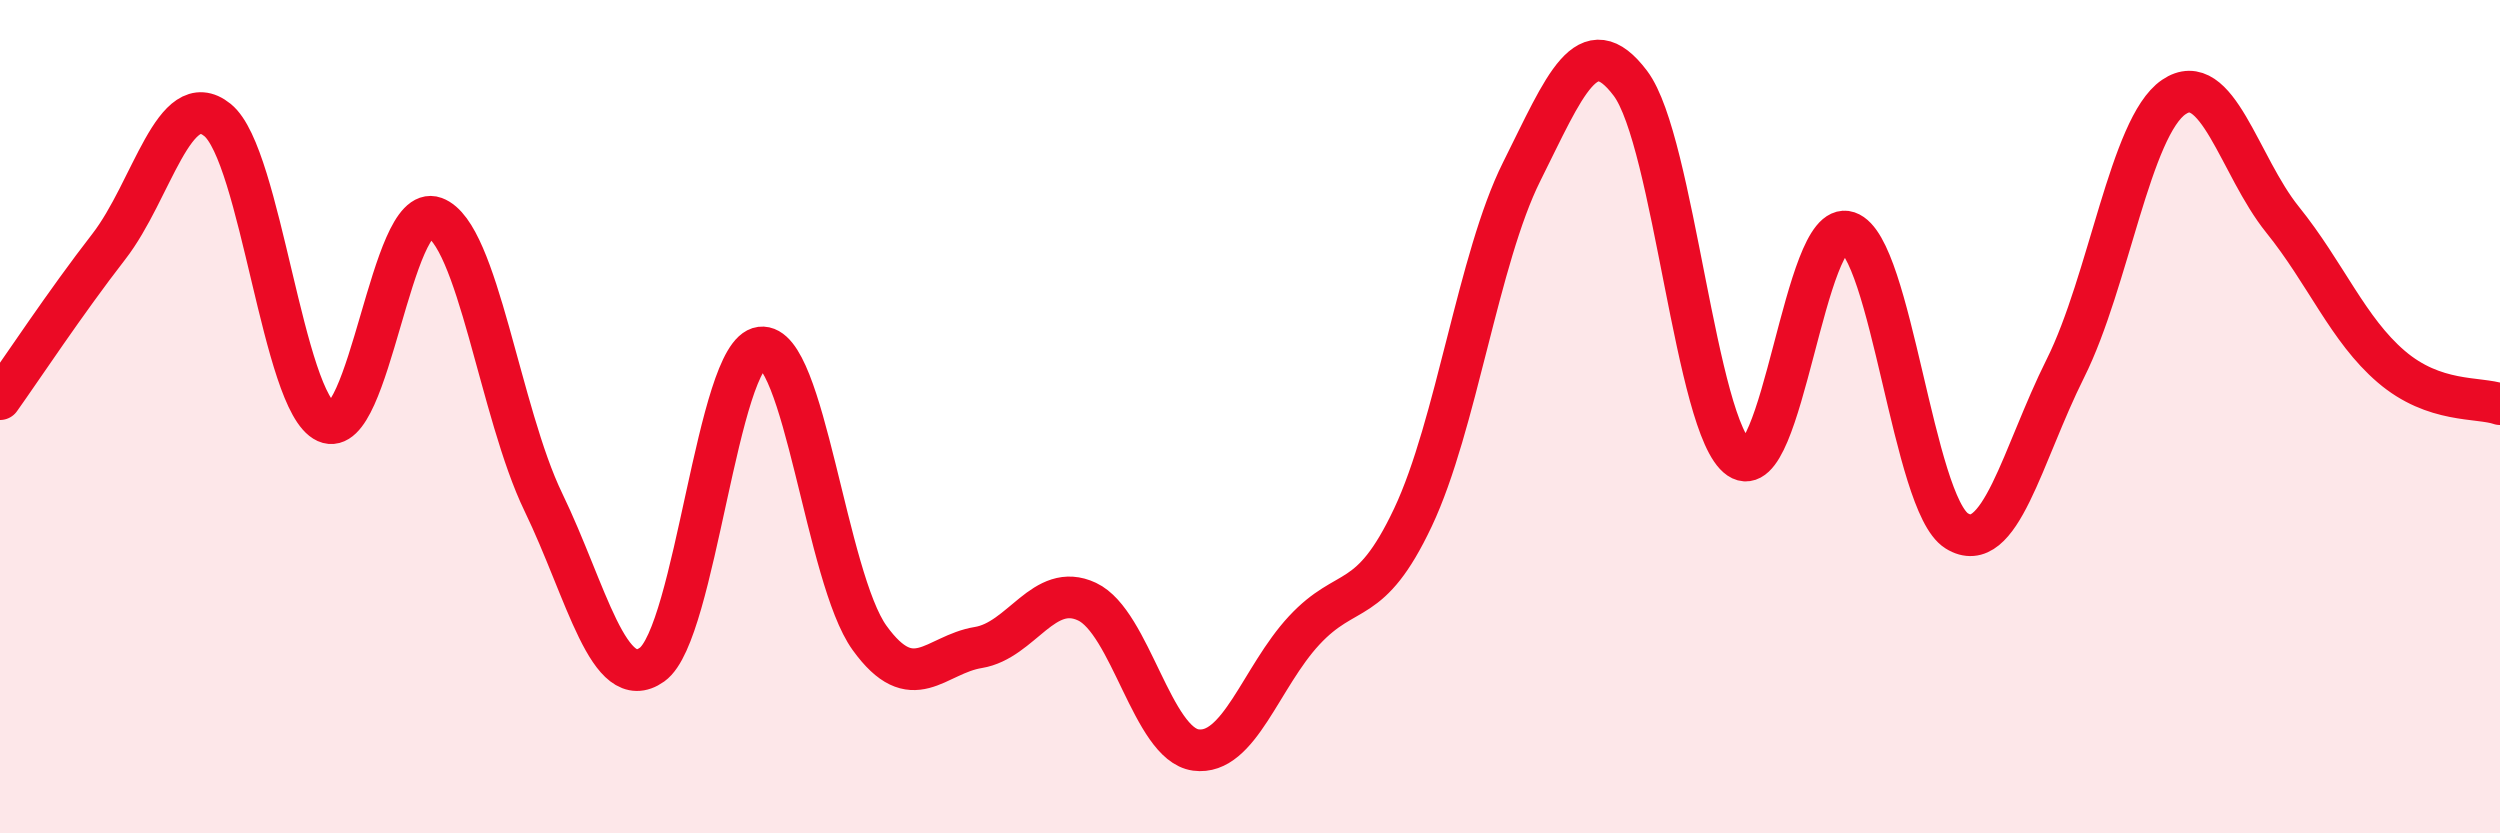 
    <svg width="60" height="20" viewBox="0 0 60 20" xmlns="http://www.w3.org/2000/svg">
      <path
        d="M 0,9.58 C 0.52,8.85 1.57,7.26 2.61,5.92 C 3.65,4.58 4.18,2.04 5.22,2.88 C 6.26,3.72 6.79,9.66 7.83,10.13 C 8.87,10.6 9.39,4.84 10.43,5.22 C 11.47,5.6 12,9.9 13.04,12.05 C 14.08,14.2 14.61,16.69 15.65,15.95 C 16.69,15.21 17.22,8.47 18.26,8.34 C 19.3,8.21 19.83,13.87 20.87,15.31 C 21.91,16.75 22.44,15.71 23.48,15.54 C 24.52,15.37 25.05,13.95 26.09,14.44 C 27.13,14.93 27.66,17.86 28.7,18 C 29.74,18.14 30.26,16.25 31.3,15.13 C 32.34,14.01 32.87,14.62 33.91,12.42 C 34.95,10.22 35.48,6.2 36.52,4.12 C 37.56,2.04 38.09,0.62 39.13,2 C 40.17,3.38 40.7,10.29 41.74,11 C 42.78,11.71 43.31,5.22 44.35,5.57 C 45.39,5.92 45.92,12.09 46.96,12.74 C 48,13.39 48.53,10.92 49.57,8.84 C 50.61,6.76 51.13,3.04 52.17,2.33 C 53.21,1.62 53.74,3.98 54.78,5.27 C 55.82,6.56 56.35,7.91 57.39,8.8 C 58.43,9.69 59.48,9.52 60,9.7L60 20L0 20Z"
        fill="#EB0A25"
        opacity="0.1"
        stroke-linecap="round"
        stroke-linejoin="round"
      />
      <path
        d="M 0,9.58 C 0.52,8.85 1.57,7.26 2.61,5.92 C 3.65,4.58 4.18,2.04 5.22,2.88 C 6.26,3.72 6.79,9.66 7.83,10.13 C 8.87,10.6 9.39,4.84 10.43,5.22 C 11.47,5.6 12,9.9 13.04,12.05 C 14.08,14.2 14.61,16.69 15.65,15.95 C 16.69,15.21 17.22,8.47 18.26,8.34 C 19.3,8.21 19.83,13.87 20.87,15.31 C 21.91,16.75 22.44,15.71 23.48,15.54 C 24.52,15.37 25.05,13.95 26.09,14.44 C 27.13,14.93 27.66,17.86 28.7,18 C 29.74,18.14 30.26,16.25 31.3,15.13 C 32.34,14.01 32.87,14.62 33.91,12.42 C 34.95,10.22 35.48,6.2 36.52,4.12 C 37.56,2.04 38.09,0.62 39.13,2 C 40.17,3.38 40.7,10.29 41.74,11 C 42.78,11.71 43.31,5.22 44.35,5.57 C 45.39,5.92 45.92,12.09 46.96,12.74 C 48,13.39 48.53,10.92 49.57,8.84 C 50.61,6.76 51.13,3.04 52.17,2.33 C 53.21,1.62 53.74,3.98 54.78,5.27 C 55.82,6.56 56.35,7.91 57.39,8.8 C 58.43,9.69 59.48,9.52 60,9.7"
        stroke="#EB0A25"
        stroke-width="1"
        fill="none"
        stroke-linecap="round"
        stroke-linejoin="round"
      />
    </svg>
  